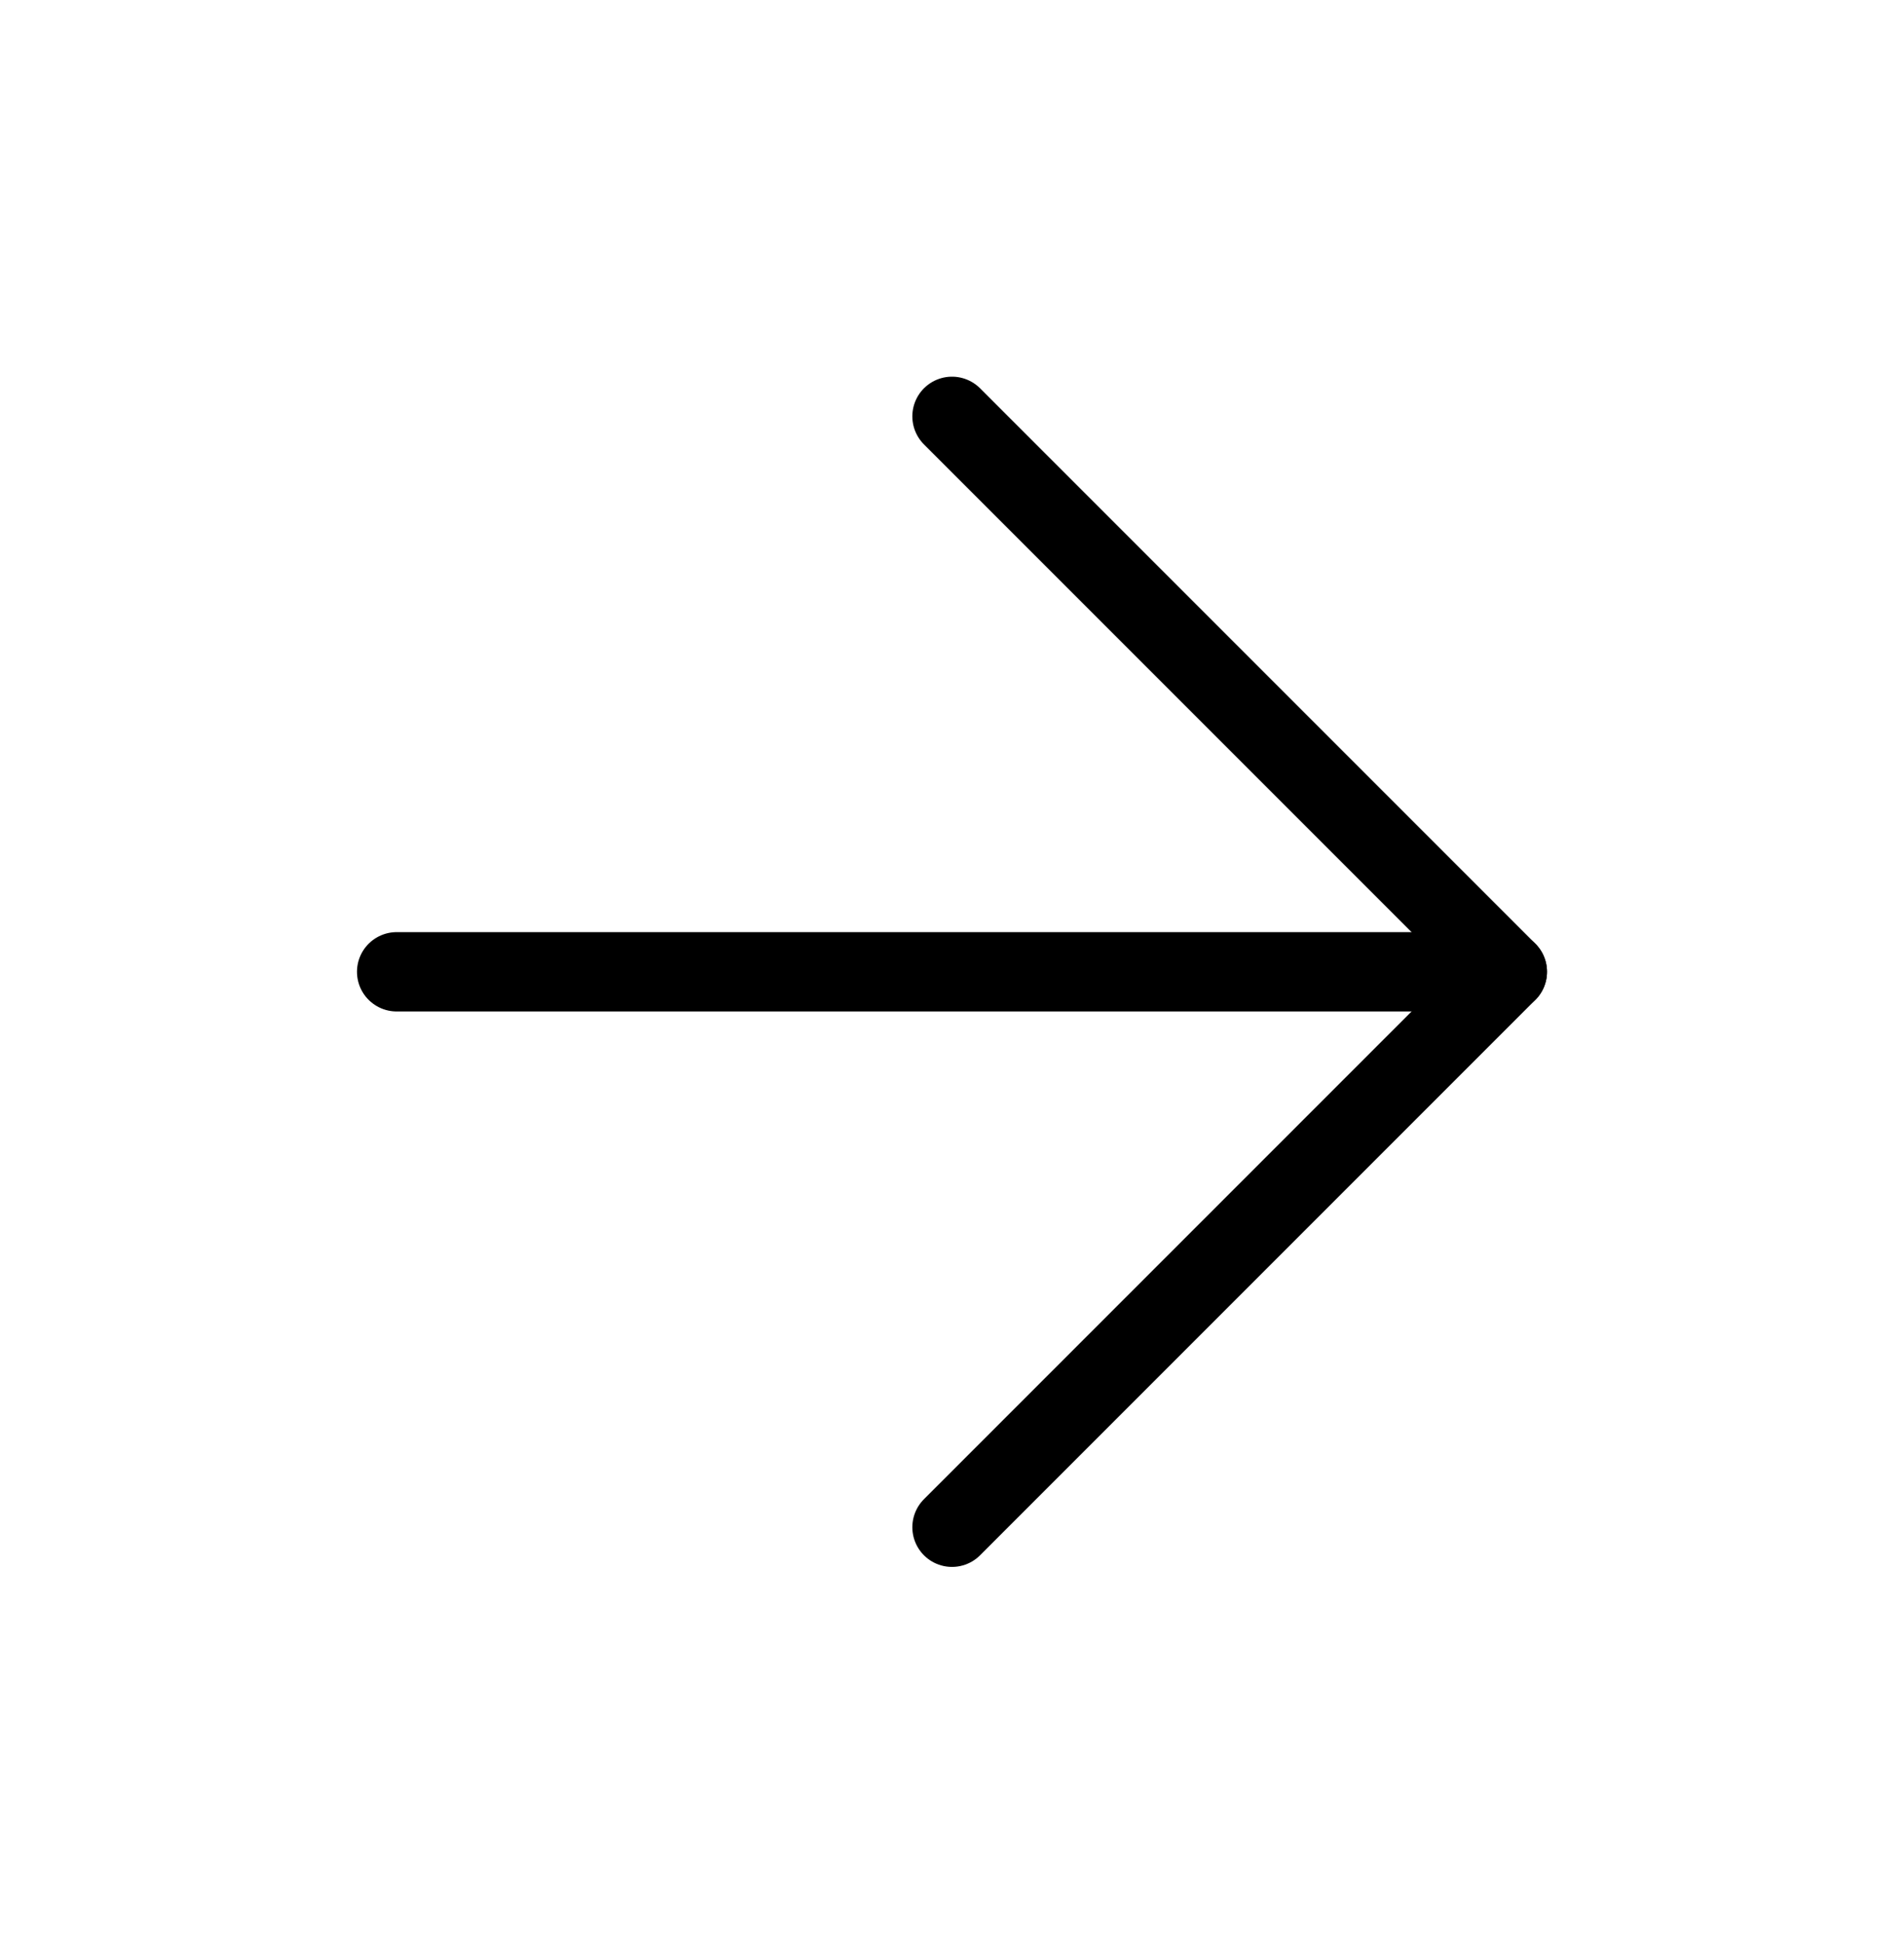 <?xml version="1.0" encoding="UTF-8"?> <svg xmlns="http://www.w3.org/2000/svg" width="48" height="49" viewBox="0 0 48 49" fill="none"><path d="M10 24.494H38" stroke="black" stroke-width="2" stroke-linecap="round" stroke-linejoin="round"></path><path d="M24 10.494L38 24.494L24 38.494" stroke="black" stroke-width="2" stroke-linecap="round" stroke-linejoin="round"></path></svg> 